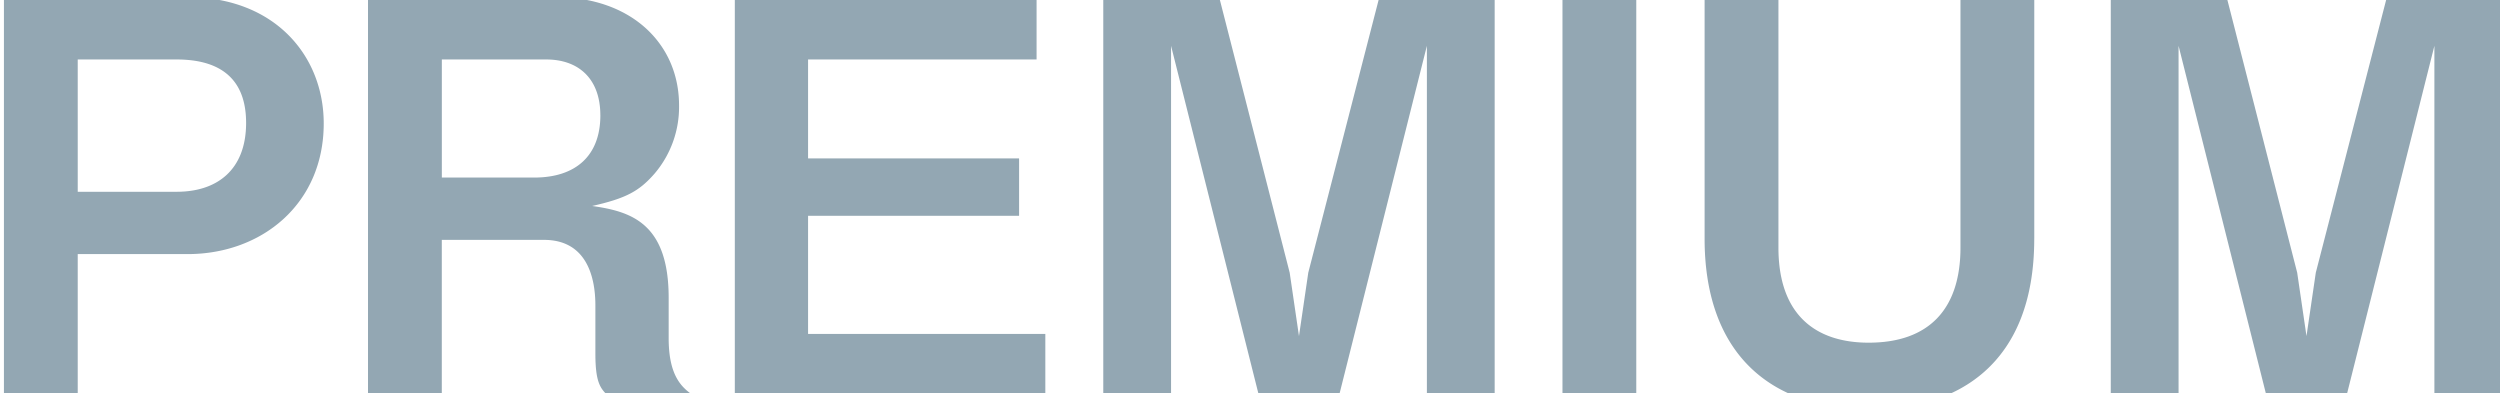 <svg xmlns="http://www.w3.org/2000/svg" xmlns:xlink="http://www.w3.org/1999/xlink" width="375" height="59" viewBox="0 0 375 59">
  <defs>
    <clipPath id="clip-path">
      <rect id="長方形_13232" data-name="長方形 13232" width="375" height="59" transform="translate(-4543 -14417)" fill="none" stroke="#707070" stroke-width="1"/>
    </clipPath>
  </defs>
  <g id="マスクグループ_10" data-name="マスクグループ 10" transform="translate(4543 14417)" clip-path="url(#clip-path)">
    <path id="パス_36641" data-name="パス 36641" d="M-139.441-40.918c0-10.168-7.38-18.942-20.418-18.942h-27.552V0h11.07V-21.32h16.482C-148.707-21.32-139.441-28.864-139.441-40.918ZM-151.085-41c0,6.97-4.264,10.332-10.414,10.332h-14.842V-50.512H-161.5C-155.677-50.512-151.085-48.216-151.085-41Zm67.24,41C-85.485-1.148-87.7-2.706-87.7-8.692V-14.76c0-11.234-5.658-12.956-11.48-13.776,5.084-1.148,7.052-2.214,9.348-4.838a15.4,15.4,0,0,0,3.69-10.25c0-9.348-7.3-16.236-18.45-16.236H-132.8V0h11.07V-23.452H-106.4c6.4,0,7.708,5.576,7.708,9.84V-6.4c0,4.346.738,5.248,1.968,6.4Zm-14.1-42.148c0,6.15-3.772,9.348-9.922,9.348h-13.858V-50.512h15.662C-101.147-50.512-97.949-47.56-97.949-42.148ZM-31.2,0V-9.348H-66.789V-27.06h31.652v-8.61H-66.789V-50.512h34.276V-59.86H-77.777V0ZM36.2,0V-59.86H18.9L8.241-18.532,6.847-9.02,5.453-18.532-5.125-59.86H-22.509V0h10.168V-52.562L.861,0H12.833l13.2-52.562V0ZM57.441,0V-59.86H46.371V0Zm59.7-23.616V-59.86h-11.07V-22.3c0,9.266-4.756,14.268-13.776,14.268-7.708,0-13.53-3.936-13.53-14.268V-59.86H67.691v36.244c0,16.236,8.856,25.584,24.928,25.584C105.493,1.968,117.137-4.674,117.137-23.616ZM187.329,0V-59.86h-17.3l-10.66,41.328L157.973-9.02l-1.394-9.512L146-59.86H128.617V0h10.168V-52.562L151.987,0h11.972l13.2-52.562V0Z" transform="translate(-4355 -14357.566)" fill="#7891a1" opacity="0.797"/>
  </g>
</svg>
